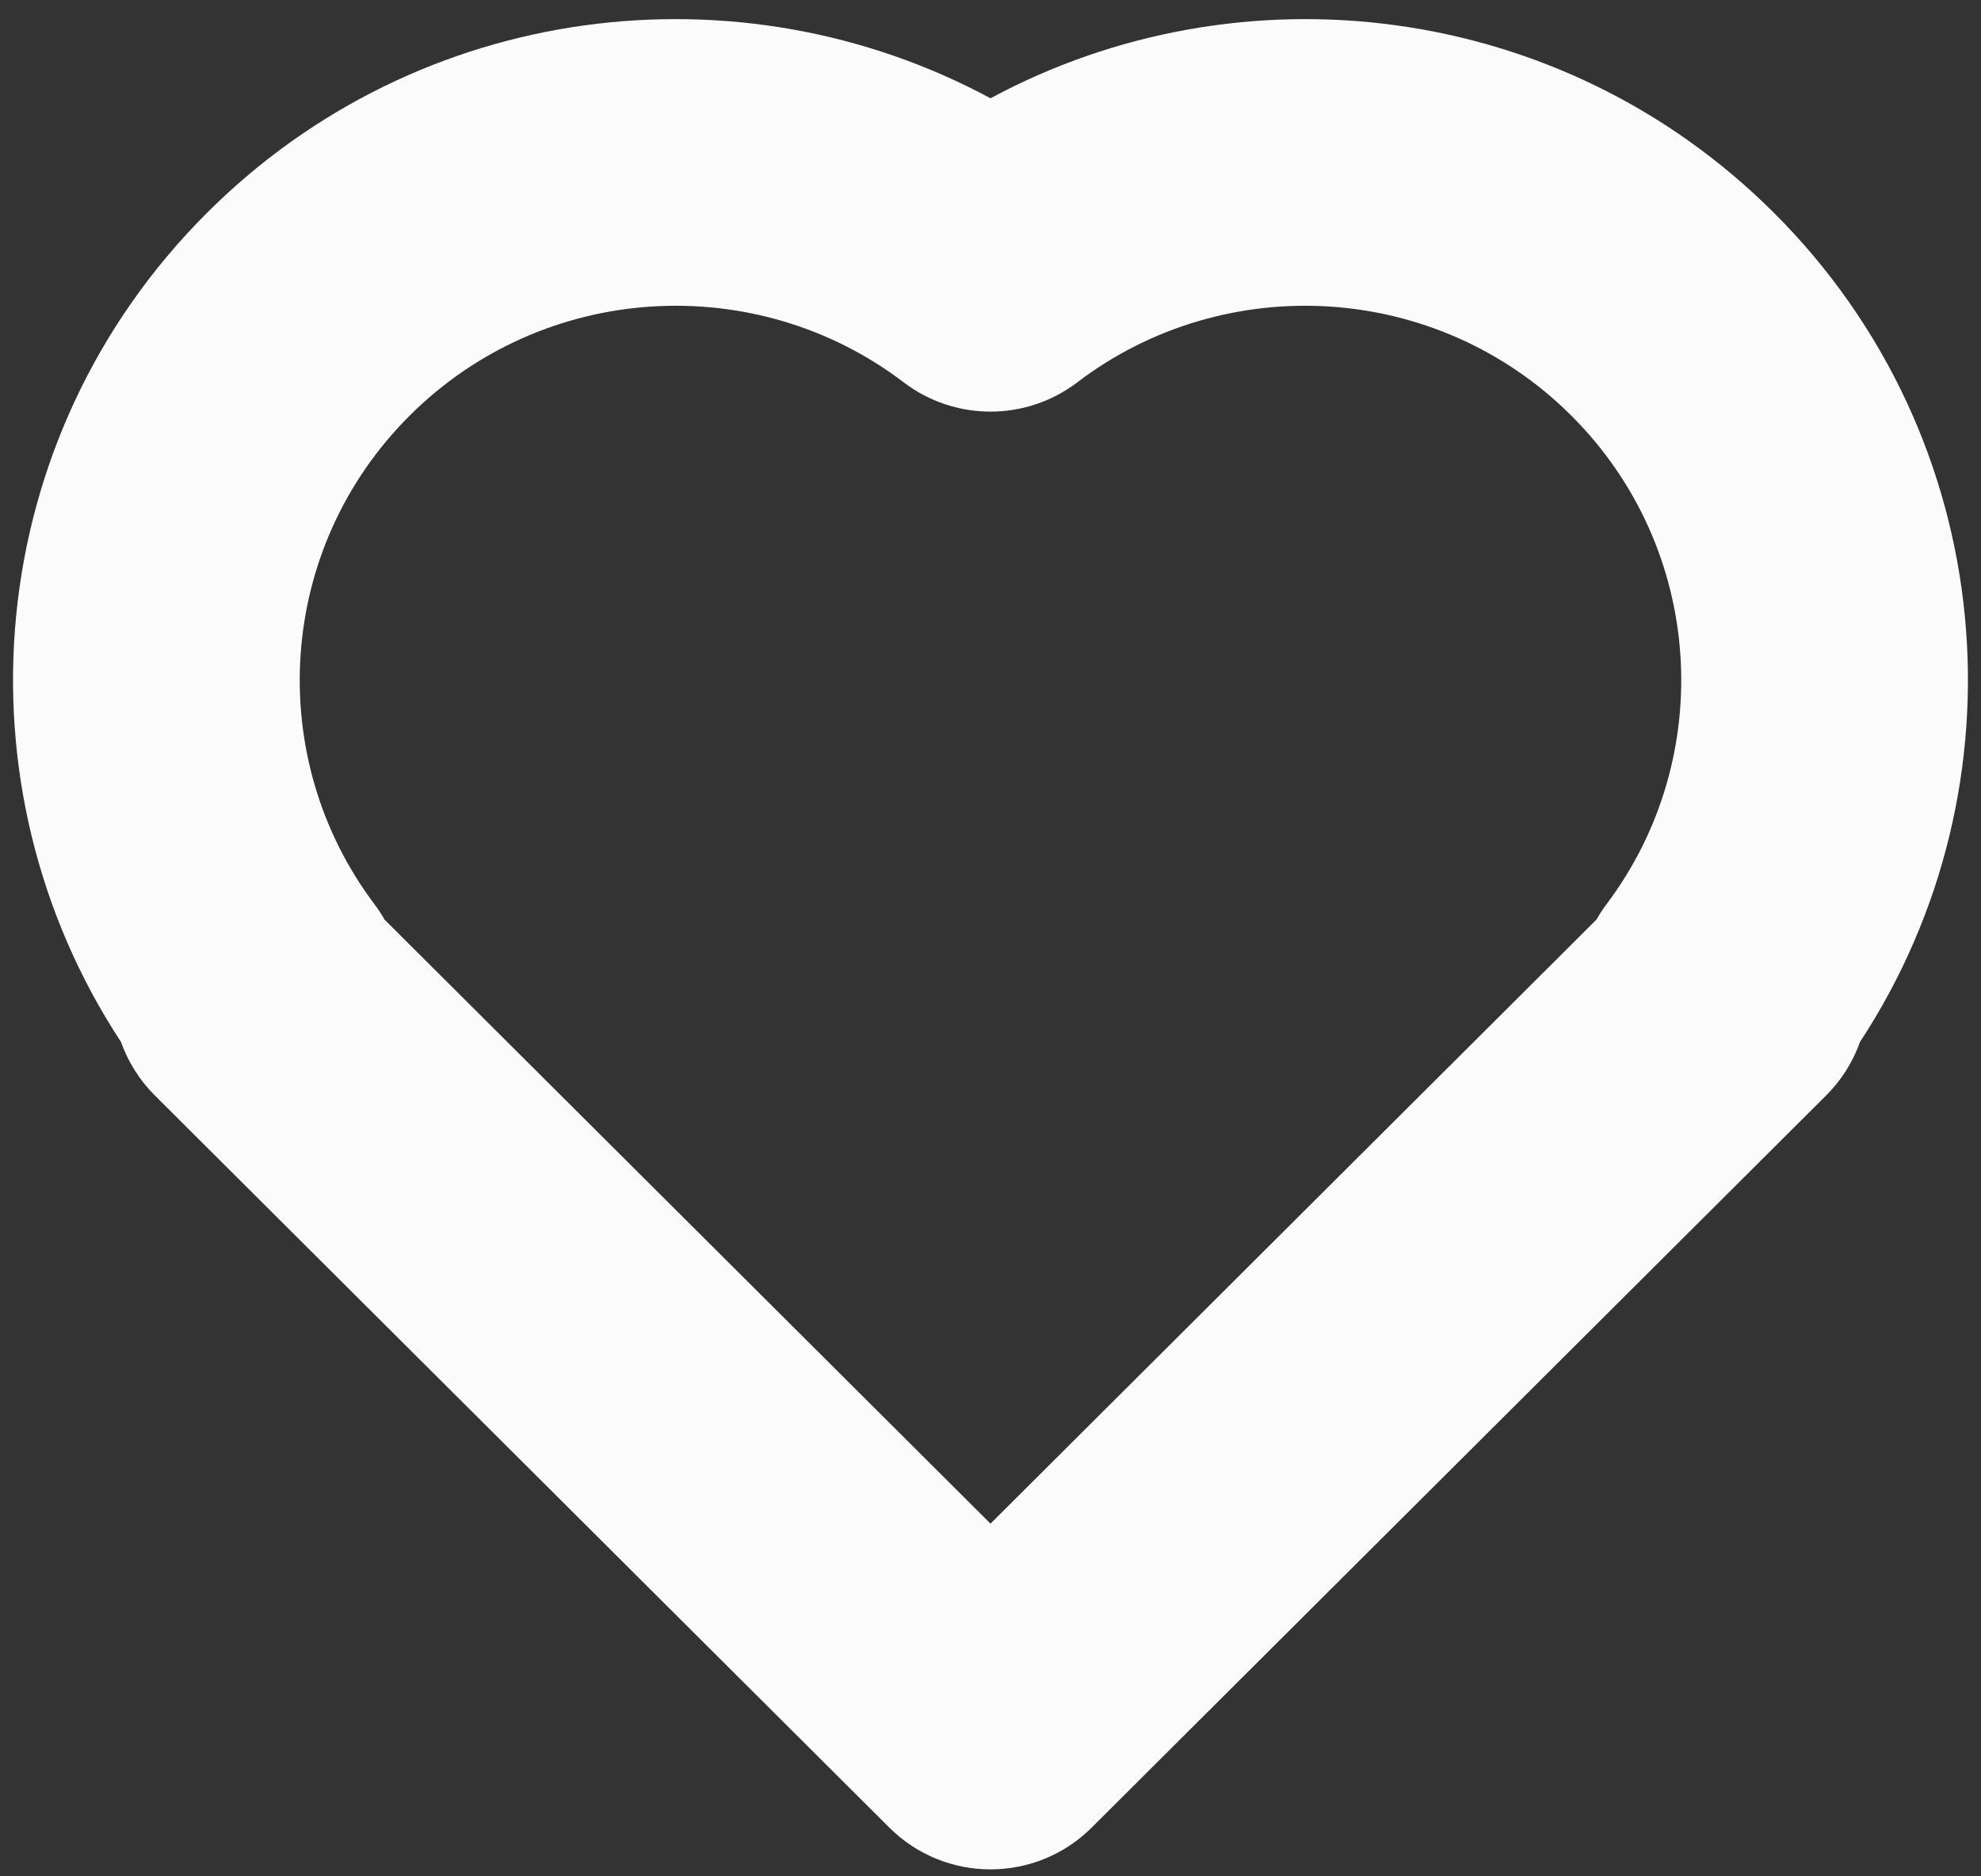 <svg width="76" height="72" viewBox="0 0 76 72" fill="none" xmlns="http://www.w3.org/2000/svg">
<rect x="0" y="0" width="76" height="72" fill="#333333" stroke="none"/>
<path fill-rule="evenodd" clip-rule="evenodd" d="M34.667 14.67C29.014 10.364 20.886 10.795 15.719 15.946C10.59 21.06 10.136 29.072 14.361 34.691C14.506 34.884 14.637 35.083 14.753 35.288L38 58.466L60.281 36.251L60.282 36.25L60.306 36.226L60.335 36.196L61.248 35.286C61.364 35.082 61.494 34.883 61.638 34.691C65.863 29.073 65.409 21.061 60.281 15.947M68.044 44.044C68.041 44.047 68.039 44.049 68.036 44.052L41.883 70.128C39.737 72.268 36.263 72.268 34.117 70.128L5.939 42.034C5.353 41.449 4.912 40.746 4.64 39.98C-1.823 30.135 -0.719 16.803 7.952 8.157C16.093 0.04 28.368 -1.418 38 3.771C47.632 -1.418 59.906 0.04 68.047 8.157C76.719 16.803 77.822 30.137 71.358 39.982C71.086 40.747 70.646 41.45 70.06 42.034L68.104 43.984L68.097 43.99L68.096 43.992L68.095 43.993C68.086 44.002 68.067 44.021 68.044 44.044ZM60.281 15.947C55.113 10.795 46.986 10.364 41.332 14.67C39.364 16.17 36.636 16.17 34.667 14.67" fill="#FBFBFB"/>
</svg>
